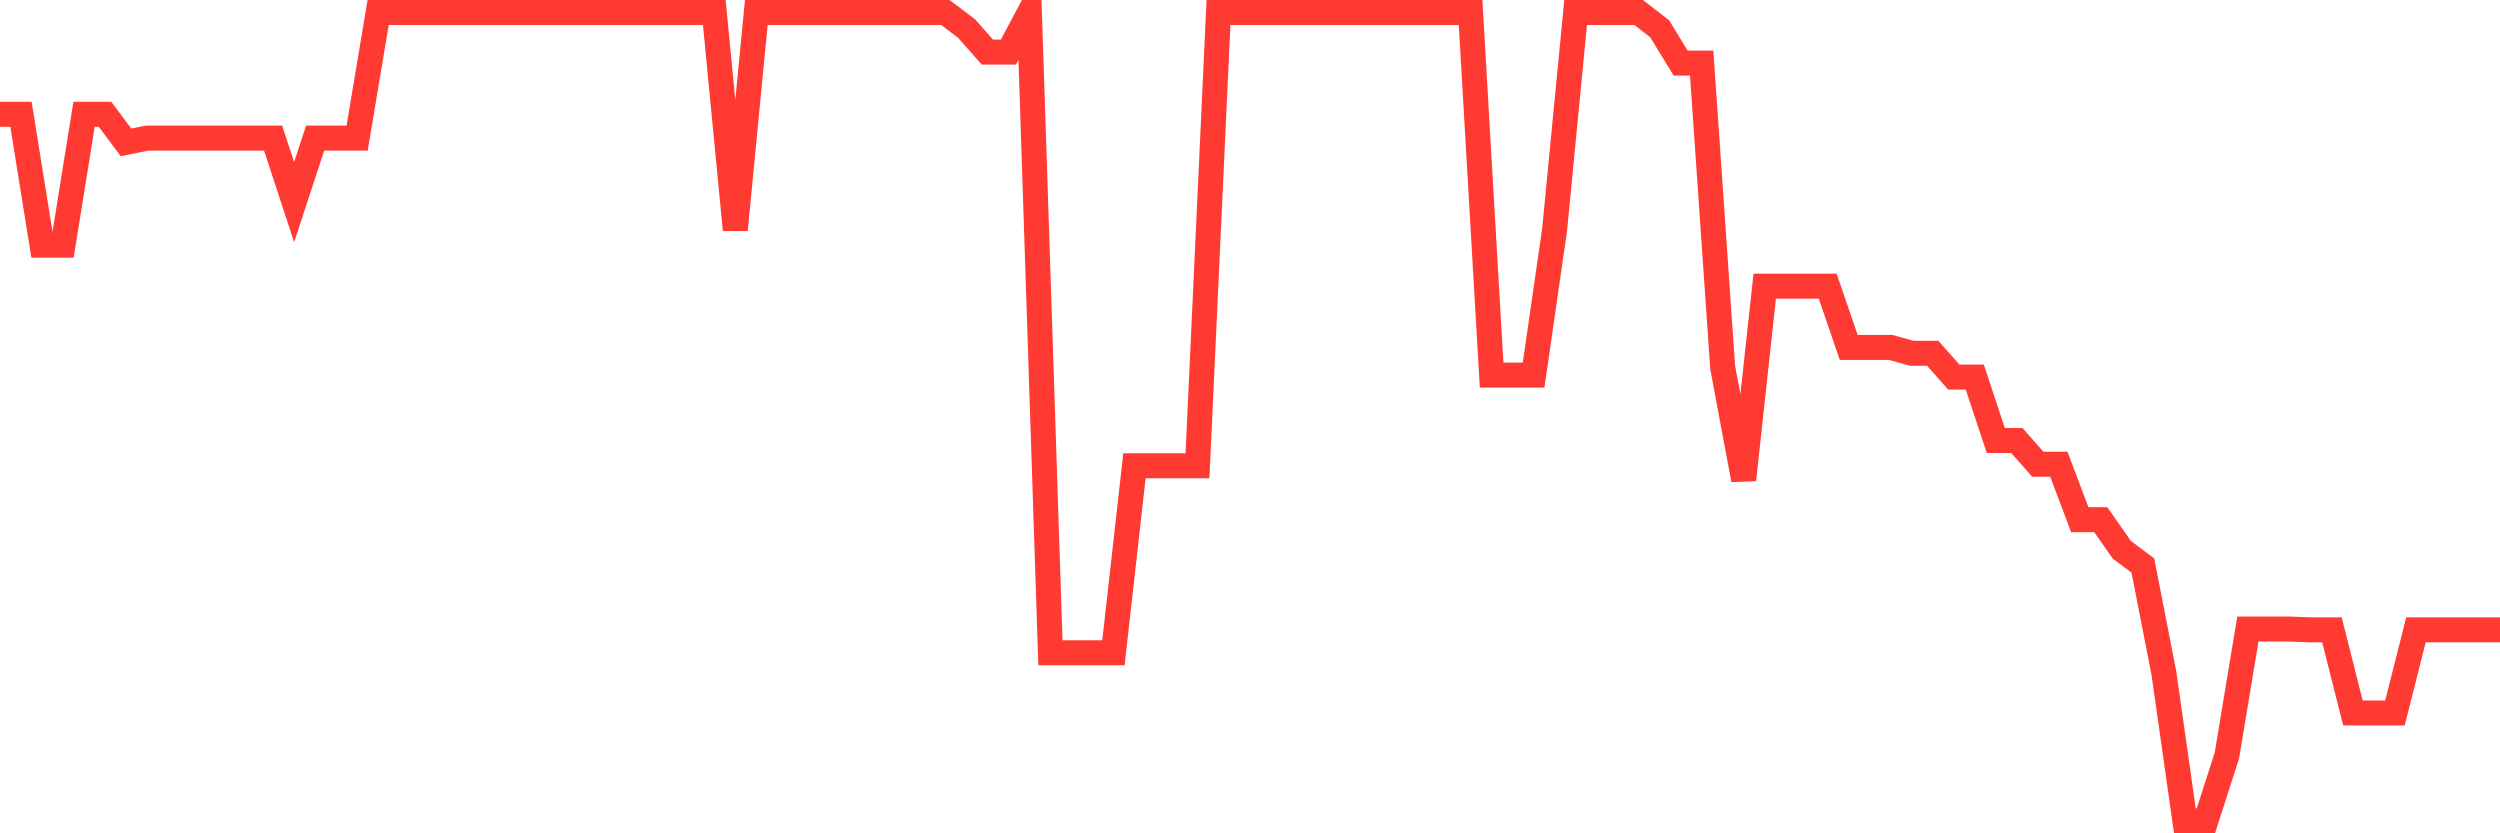 <svg
  xmlns="http://www.w3.org/2000/svg"
  xmlns:xlink="http://www.w3.org/1999/xlink"
  width="120"
  height="40"
  viewBox="0 0 120 40"
  preserveAspectRatio="none"
>
  <polyline
    points="0,5.488 1.008,5.488 2.017,11.767 3.025,11.767 4.034,5.488 5.042,5.488 6.05,6.834 7.059,6.629 8.067,6.629 9.076,6.629 10.084,6.629 11.092,6.629 12.101,6.629 13.109,6.629 14.118,9.702 15.126,6.629 16.134,6.629 17.143,6.629 18.151,0.6 19.16,0.6 20.168,0.6 21.176,0.6 22.185,0.6 23.193,0.6 24.202,0.6 25.21,0.6 26.218,0.6 27.227,0.6 28.235,0.6 29.244,0.6 30.252,0.6 31.261,0.6 32.269,0.6 33.277,0.6 34.286,0.6 35.294,11.033 36.303,0.6 37.311,0.6 38.319,0.6 39.328,0.6 40.336,0.6 41.345,0.6 42.353,0.6 43.361,0.6 44.37,0.6 45.378,0.6 46.387,1.361 47.395,2.502 48.403,2.502 49.412,0.6 50.42,31.333 51.429,31.333 52.437,31.333 53.445,31.333 54.454,22.356 55.462,22.356 56.471,22.356 57.479,22.356 58.487,0.6 59.496,0.6 60.504,0.6 61.513,0.6 62.521,0.6 63.529,0.6 64.538,0.6 65.546,0.6 66.555,0.6 67.563,0.6 68.571,0.6 69.58,0.6 70.588,0.6 71.597,18.005 72.605,18.005 73.613,18.005 74.622,11.022 75.63,0.6 76.639,0.6 77.647,0.6 78.655,0.6 79.664,1.38 80.672,3.03 81.681,3.03 82.689,17.64 83.697,23.033 84.706,13.737 85.714,13.737 86.723,13.737 87.731,13.737 88.739,16.678 89.748,16.678 90.756,16.678 91.765,16.959 92.773,16.959 93.782,18.1 94.79,18.1 95.798,21.143 96.807,21.143 97.815,22.284 98.824,22.284 99.832,24.947 100.84,24.947 101.849,26.392 102.857,27.145 103.866,32.306 104.874,39.4 105.882,39.4 106.891,36.266 107.899,30.195 108.908,30.195 109.916,30.195 110.924,30.233 111.933,30.233 112.941,34.223 113.95,34.223 114.958,34.223 115.966,30.233 116.975,30.233 117.983,30.233 118.992,30.233 120,30.233"
    fill="none"
    stroke="#ff3a33"
    stroke-width="1.2"
  >
  </polyline>
</svg>